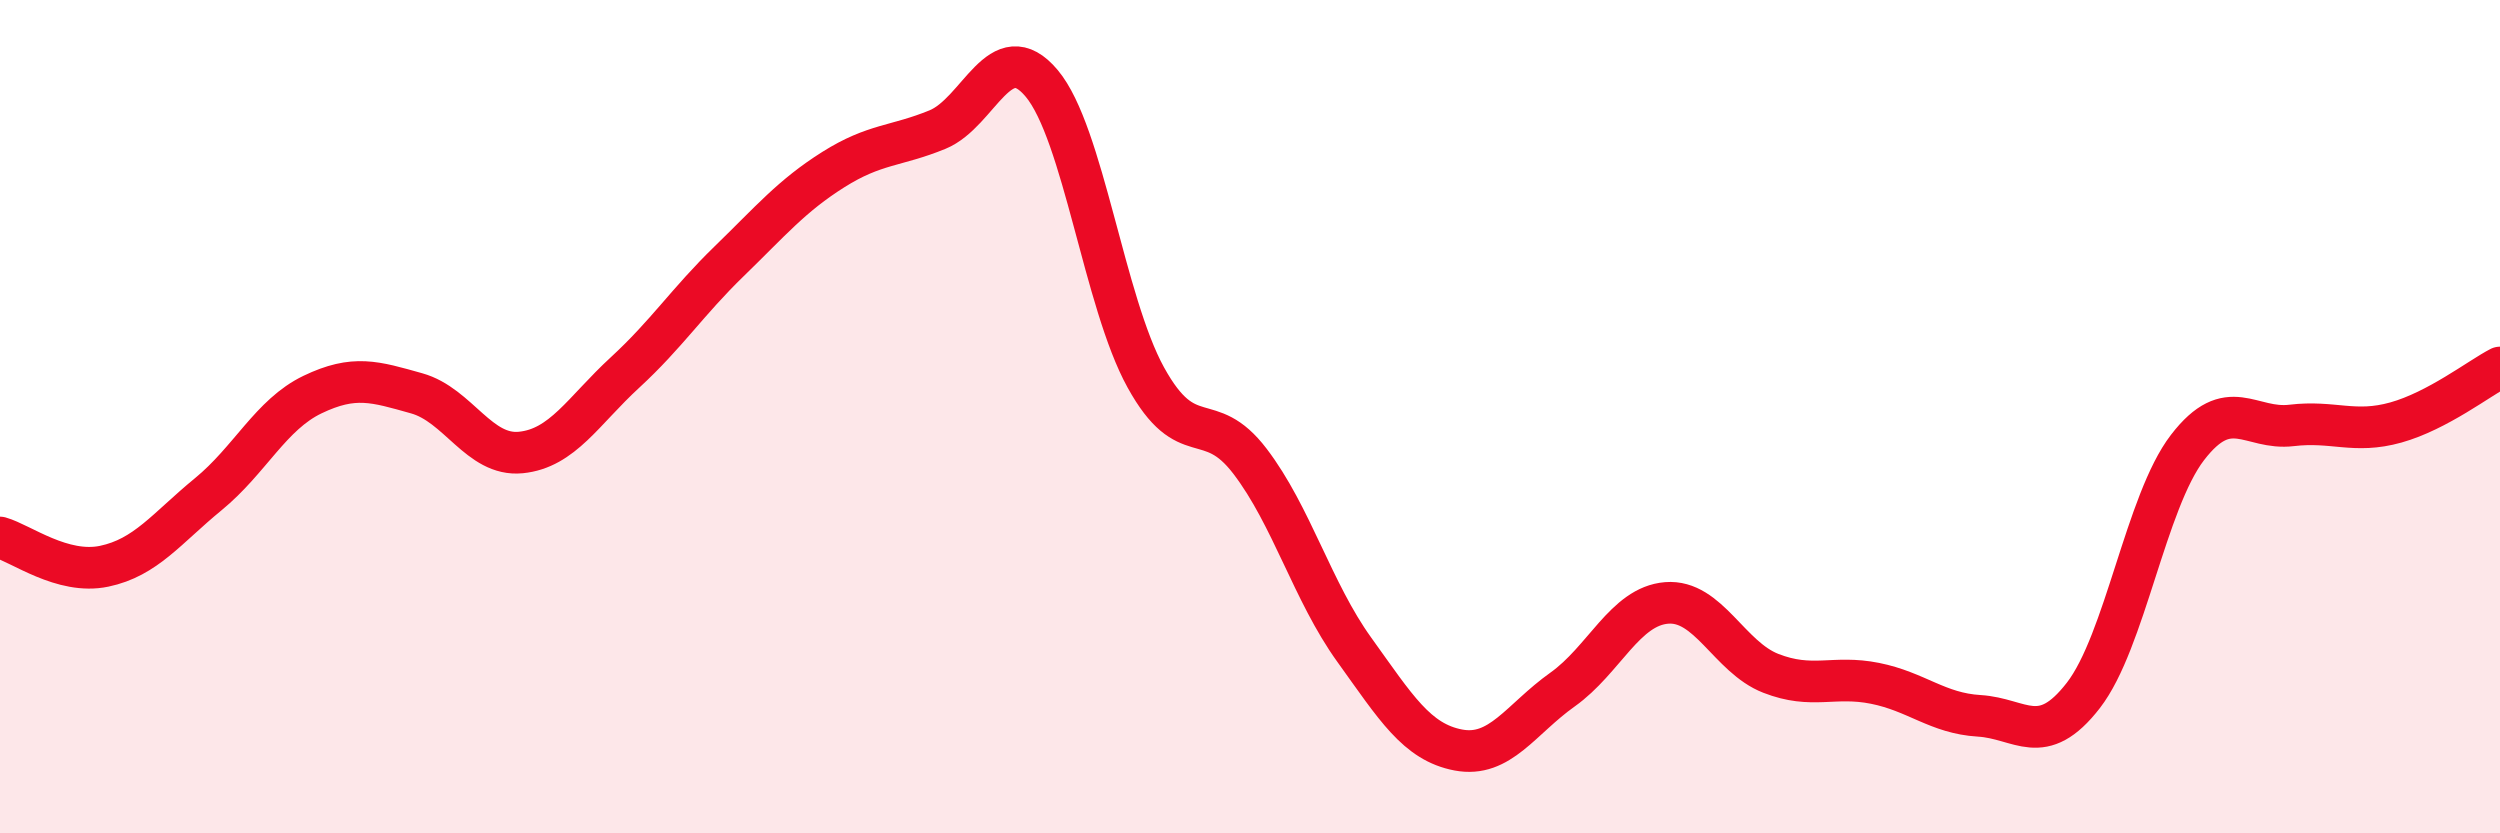 
    <svg width="60" height="20" viewBox="0 0 60 20" xmlns="http://www.w3.org/2000/svg">
      <path
        d="M 0,12.9 C 0.5,13.04 1.5,13.8 2.5,13.59 C 3.5,13.38 4,12.68 5,11.86 C 6,11.04 6.5,9.95 7.5,9.47 C 8.5,8.99 9,9.16 10,9.44 C 11,9.72 11.5,10.96 12.5,10.86 C 13.5,10.76 14,9.86 15,8.94 C 16,8.02 16.5,7.24 17.5,6.27 C 18.5,5.3 19,4.7 20,4.07 C 21,3.44 21.5,3.52 22.5,3.11 C 23.5,2.7 24,0.81 25,2 C 26,3.19 26.5,7.25 27.5,9.06 C 28.5,10.87 29,9.76 30,11.07 C 31,12.38 31.5,14.2 32.5,15.59 C 33.5,16.98 34,17.81 35,18 C 36,18.19 36.5,17.26 37.5,16.55 C 38.5,15.84 39,14.55 40,14.47 C 41,14.39 41.5,15.77 42.5,16.16 C 43.5,16.55 44,16.2 45,16.4 C 46,16.6 46.5,17.12 47.5,17.18 C 48.5,17.24 49,17.98 50,16.69 C 51,15.4 51.5,12.04 52.5,10.74 C 53.5,9.44 54,10.33 55,10.21 C 56,10.09 56.5,10.42 57.5,10.14 C 58.5,9.86 59.5,9.08 60,8.82L60 20L0 20Z"
        fill="#EB0A25"
        opacity="0.1"
        stroke-linecap="round"
        stroke-linejoin="round"
      />
      <path
        d="M 0,12.9 C 0.5,13.04 1.5,13.8 2.5,13.59 C 3.5,13.38 4,12.68 5,11.86 C 6,11.04 6.5,9.95 7.5,9.47 C 8.5,8.99 9,9.16 10,9.44 C 11,9.72 11.5,10.96 12.5,10.86 C 13.5,10.76 14,9.86 15,8.94 C 16,8.02 16.5,7.24 17.5,6.27 C 18.5,5.3 19,4.7 20,4.07 C 21,3.44 21.5,3.52 22.5,3.11 C 23.5,2.7 24,0.81 25,2 C 26,3.19 26.5,7.25 27.5,9.06 C 28.5,10.87 29,9.76 30,11.07 C 31,12.38 31.5,14.2 32.5,15.59 C 33.5,16.98 34,17.81 35,18 C 36,18.19 36.5,17.26 37.5,16.55 C 38.5,15.84 39,14.55 40,14.47 C 41,14.39 41.5,15.77 42.5,16.16 C 43.5,16.55 44,16.2 45,16.4 C 46,16.6 46.5,17.12 47.5,17.18 C 48.5,17.24 49,17.98 50,16.69 C 51,15.4 51.5,12.04 52.5,10.74 C 53.5,9.44 54,10.33 55,10.21 C 56,10.09 56.5,10.42 57.5,10.14 C 58.5,9.86 59.5,9.08 60,8.82"
        stroke="#EB0A25"
        stroke-width="1"
        fill="none"
        stroke-linecap="round"
        stroke-linejoin="round"
      />
    </svg>
  